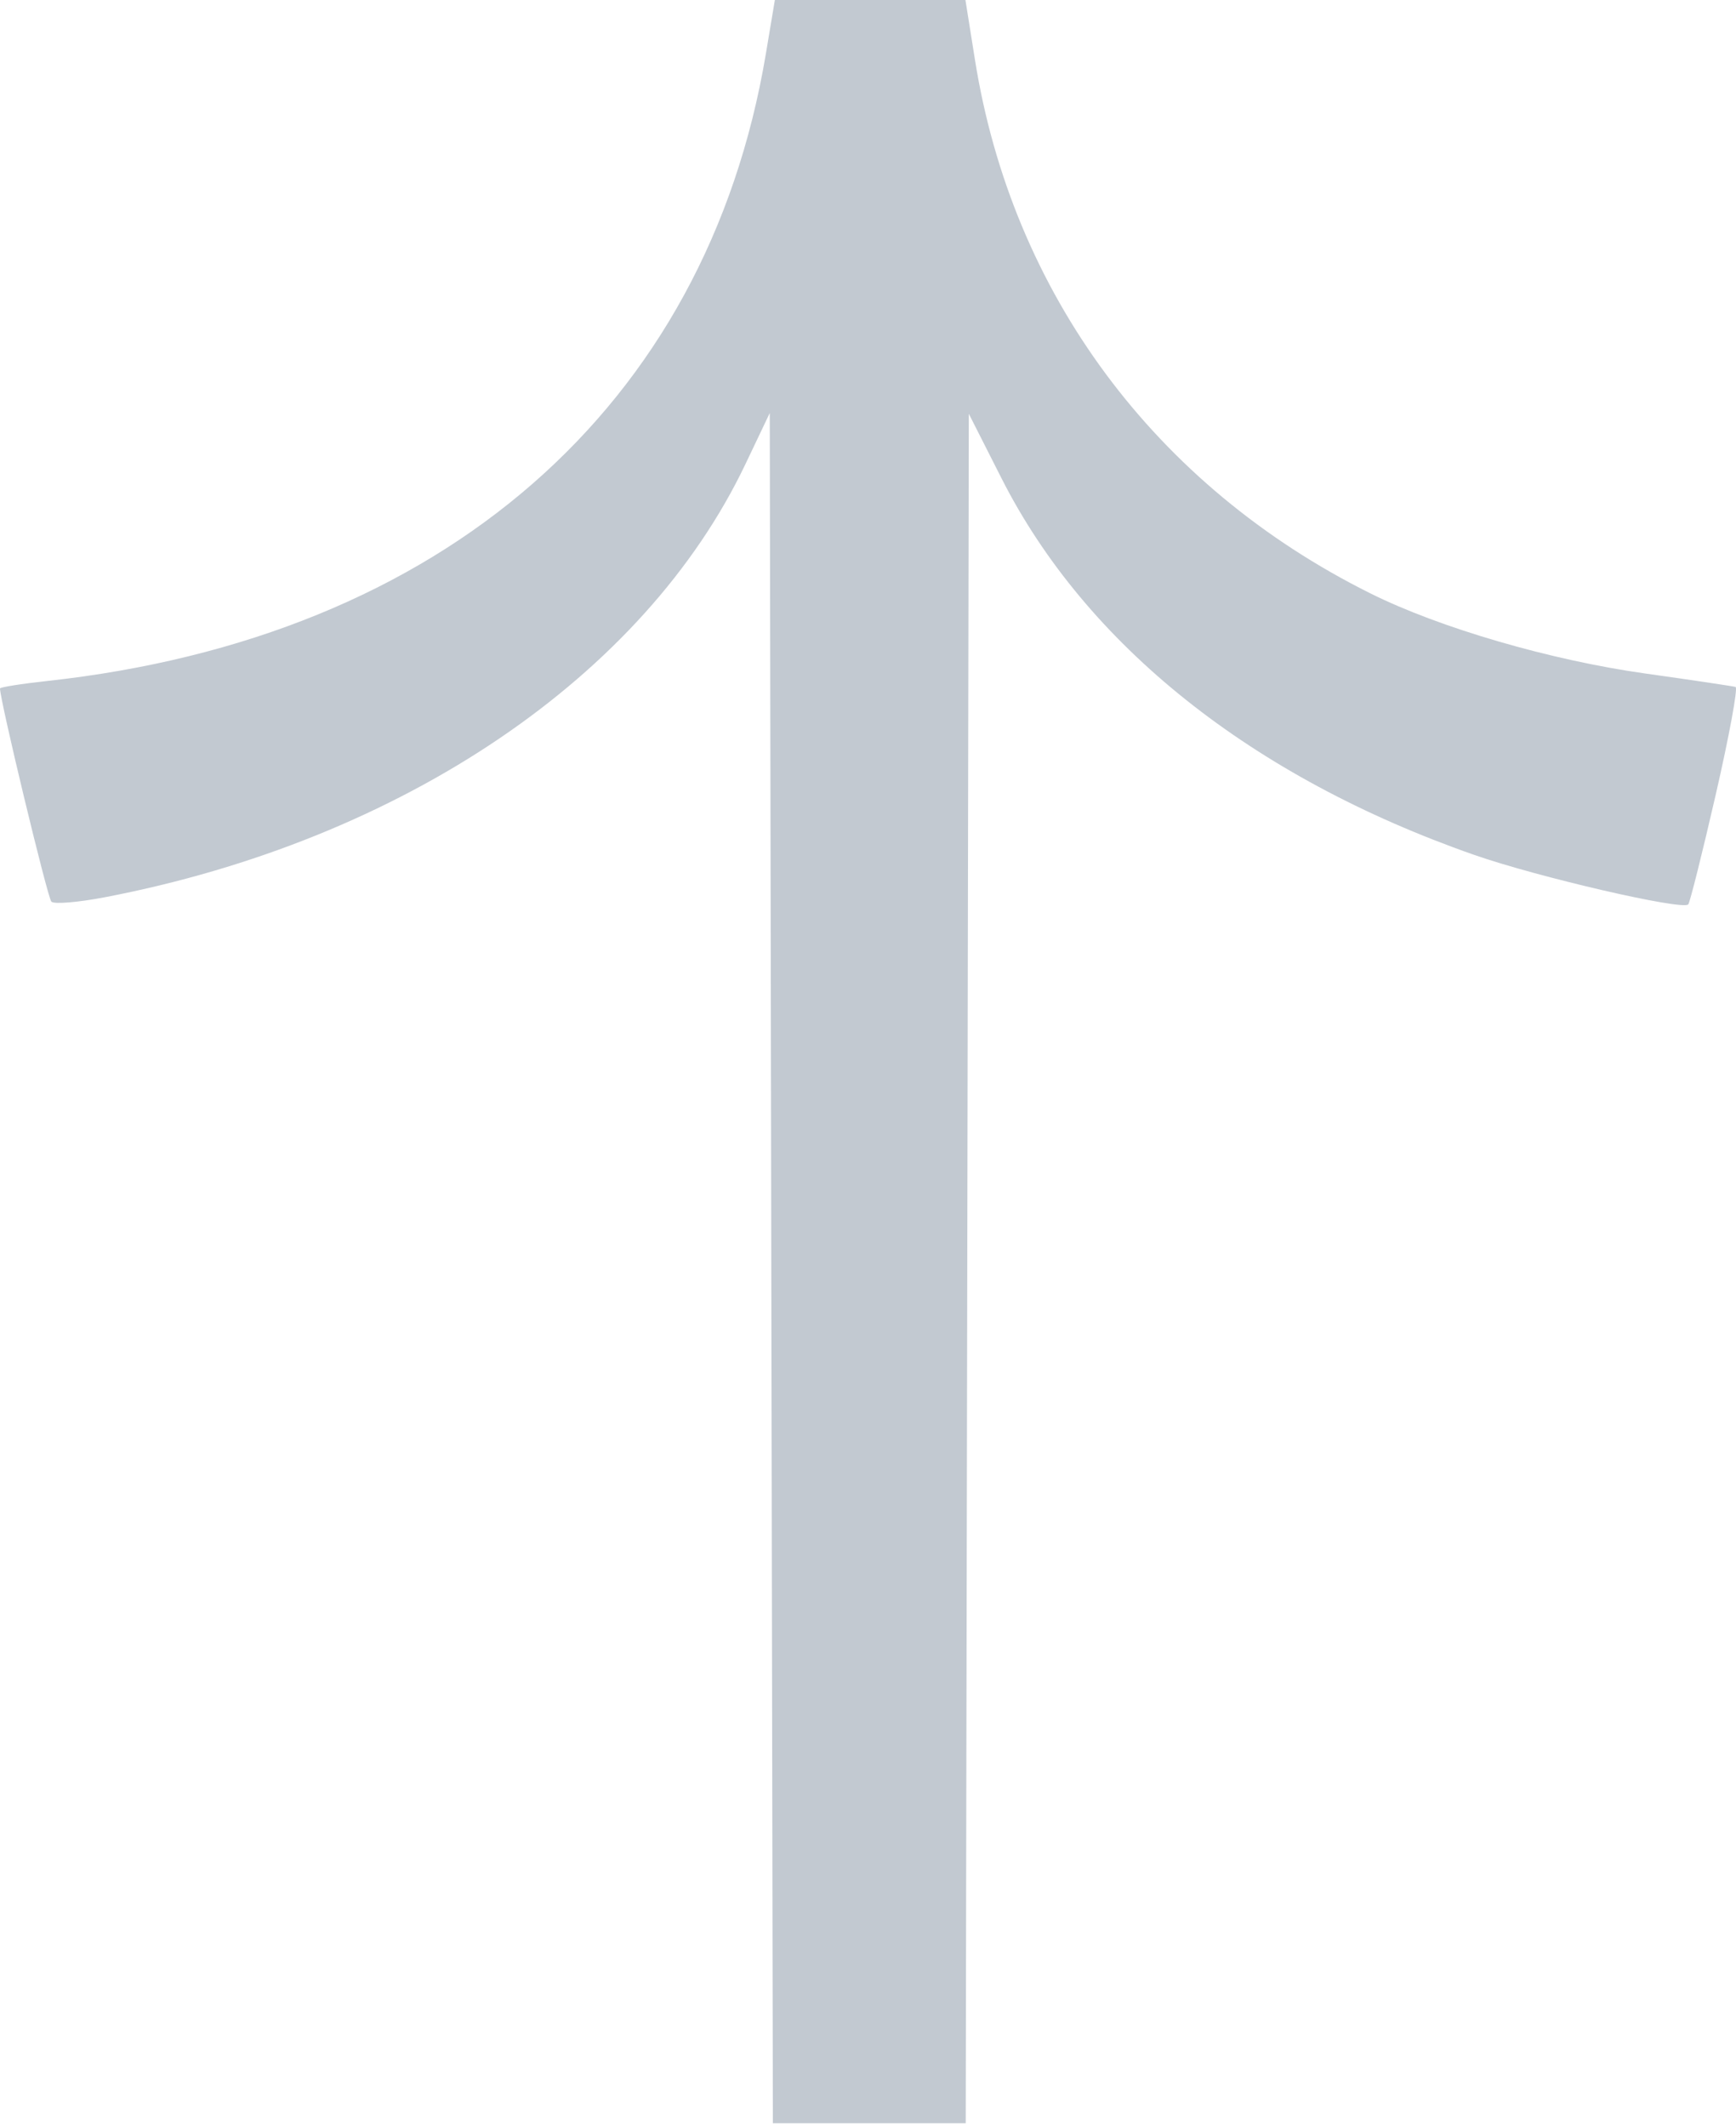<svg xmlns="http://www.w3.org/2000/svg" width="80" height="98" fill="none"><path fill="#C2C9D1" d="M77.799 41.664c.074-.074.643-2.343 1.264-5.043.62-2.7 1.033-4.939.918-4.975-.116-.035-1.99-.315-4.165-.62-4.368-.614-9.468-2.1-12.657-3.687-9.94-4.949-16.522-13.828-18.232-24.597L44.49 0h-8.782l-.416 2.485C32.56 18.77 20.383 29.385 2.163 31.372c-1.19.13-2.163.284-2.163.344 0 .55 2.193 9.65 2.367 9.821.125.125 1.24.032 2.478-.206 13.7-2.633 24.848-10.173 29.51-19.957l1.118-2.347.087 48.263.056 30.519h8.887l.055-30.597.088-48.15 1.502 2.963c3.894 7.687 11.533 13.773 21.787 17.357 2.921 1.021 9.581 2.562 9.864 2.282z"/></svg>